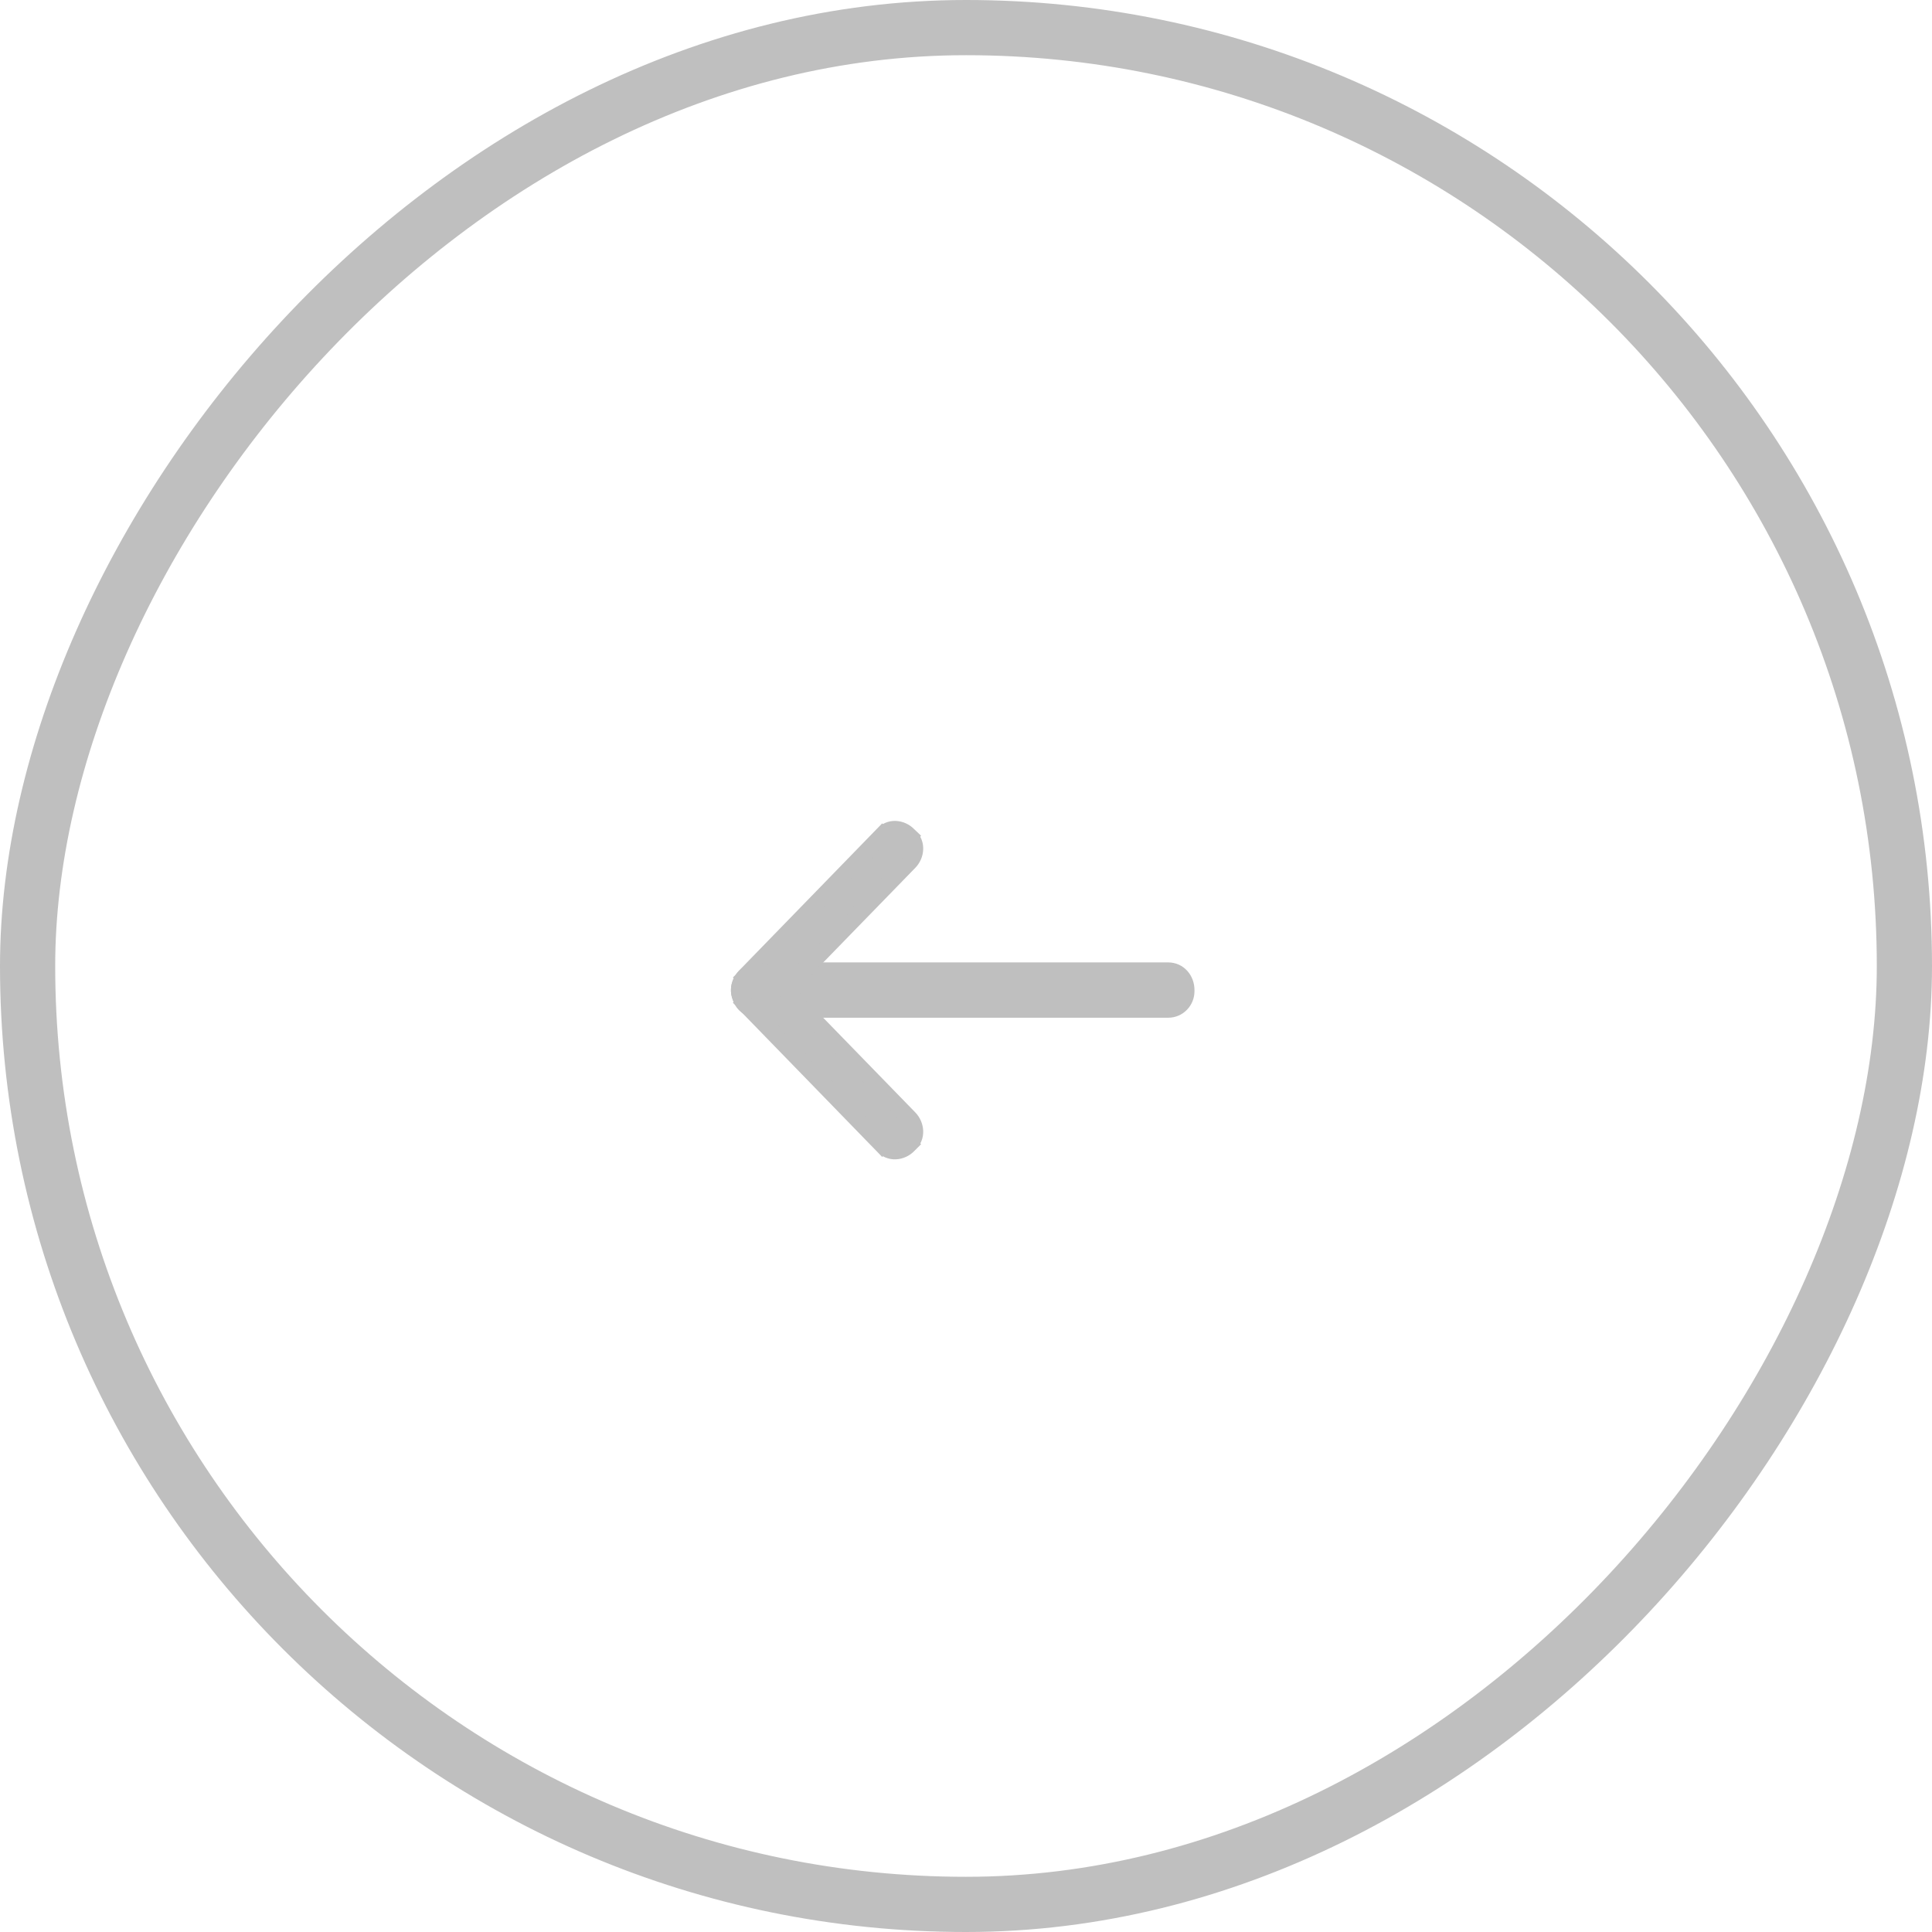 <svg width="35" height="35" viewBox="0 0 35 35" fill="none" xmlns="http://www.w3.org/2000/svg">
<rect x="-0.5" y="0.5" width="34" height="34" rx="17" transform="matrix(-1 0 0 1 34 0)" stroke="#BFBFBF"/>
<path d="M13.735 17.585C13.551 17.586 13.41 17.738 13.41 17.916V17.936C13.401 18.026 13.424 18.112 13.479 18.178C13.539 18.249 13.626 18.287 13.716 18.287H21.163C21.347 18.287 21.489 18.136 21.489 17.956V17.936C21.489 17.748 21.357 17.585 21.163 17.585H13.735Z" fill="#BFBFBF" stroke="#BFBFBF" stroke-width="0.3"/>
<path d="M16.455 15.127C16.332 15 16.115 14.973 15.987 15.128L15.986 15.127L13.491 17.693C13.371 17.817 13.346 18.031 13.493 18.161L13.491 18.163L13.511 18.182L13.512 18.181C13.64 18.336 13.857 18.309 13.979 18.182L16.475 15.616C16.595 15.492 16.621 15.277 16.474 15.147L16.475 15.146L16.455 15.127Z" fill="#BFBFBF" stroke="#BFBFBF" stroke-width="0.3"/>
<path d="M13.979 17.692C13.857 17.566 13.64 17.538 13.512 17.693L13.511 17.692L13.491 17.711L13.493 17.713C13.346 17.843 13.371 18.057 13.491 18.181L15.986 20.748L15.987 20.747C16.115 20.901 16.332 20.874 16.455 20.748L16.475 20.728L16.474 20.727C16.621 20.598 16.595 20.383 16.475 20.258L13.979 17.692Z" fill="#BFBFBF" stroke="#BFBFBF" stroke-width="0.3"/>
</svg>
